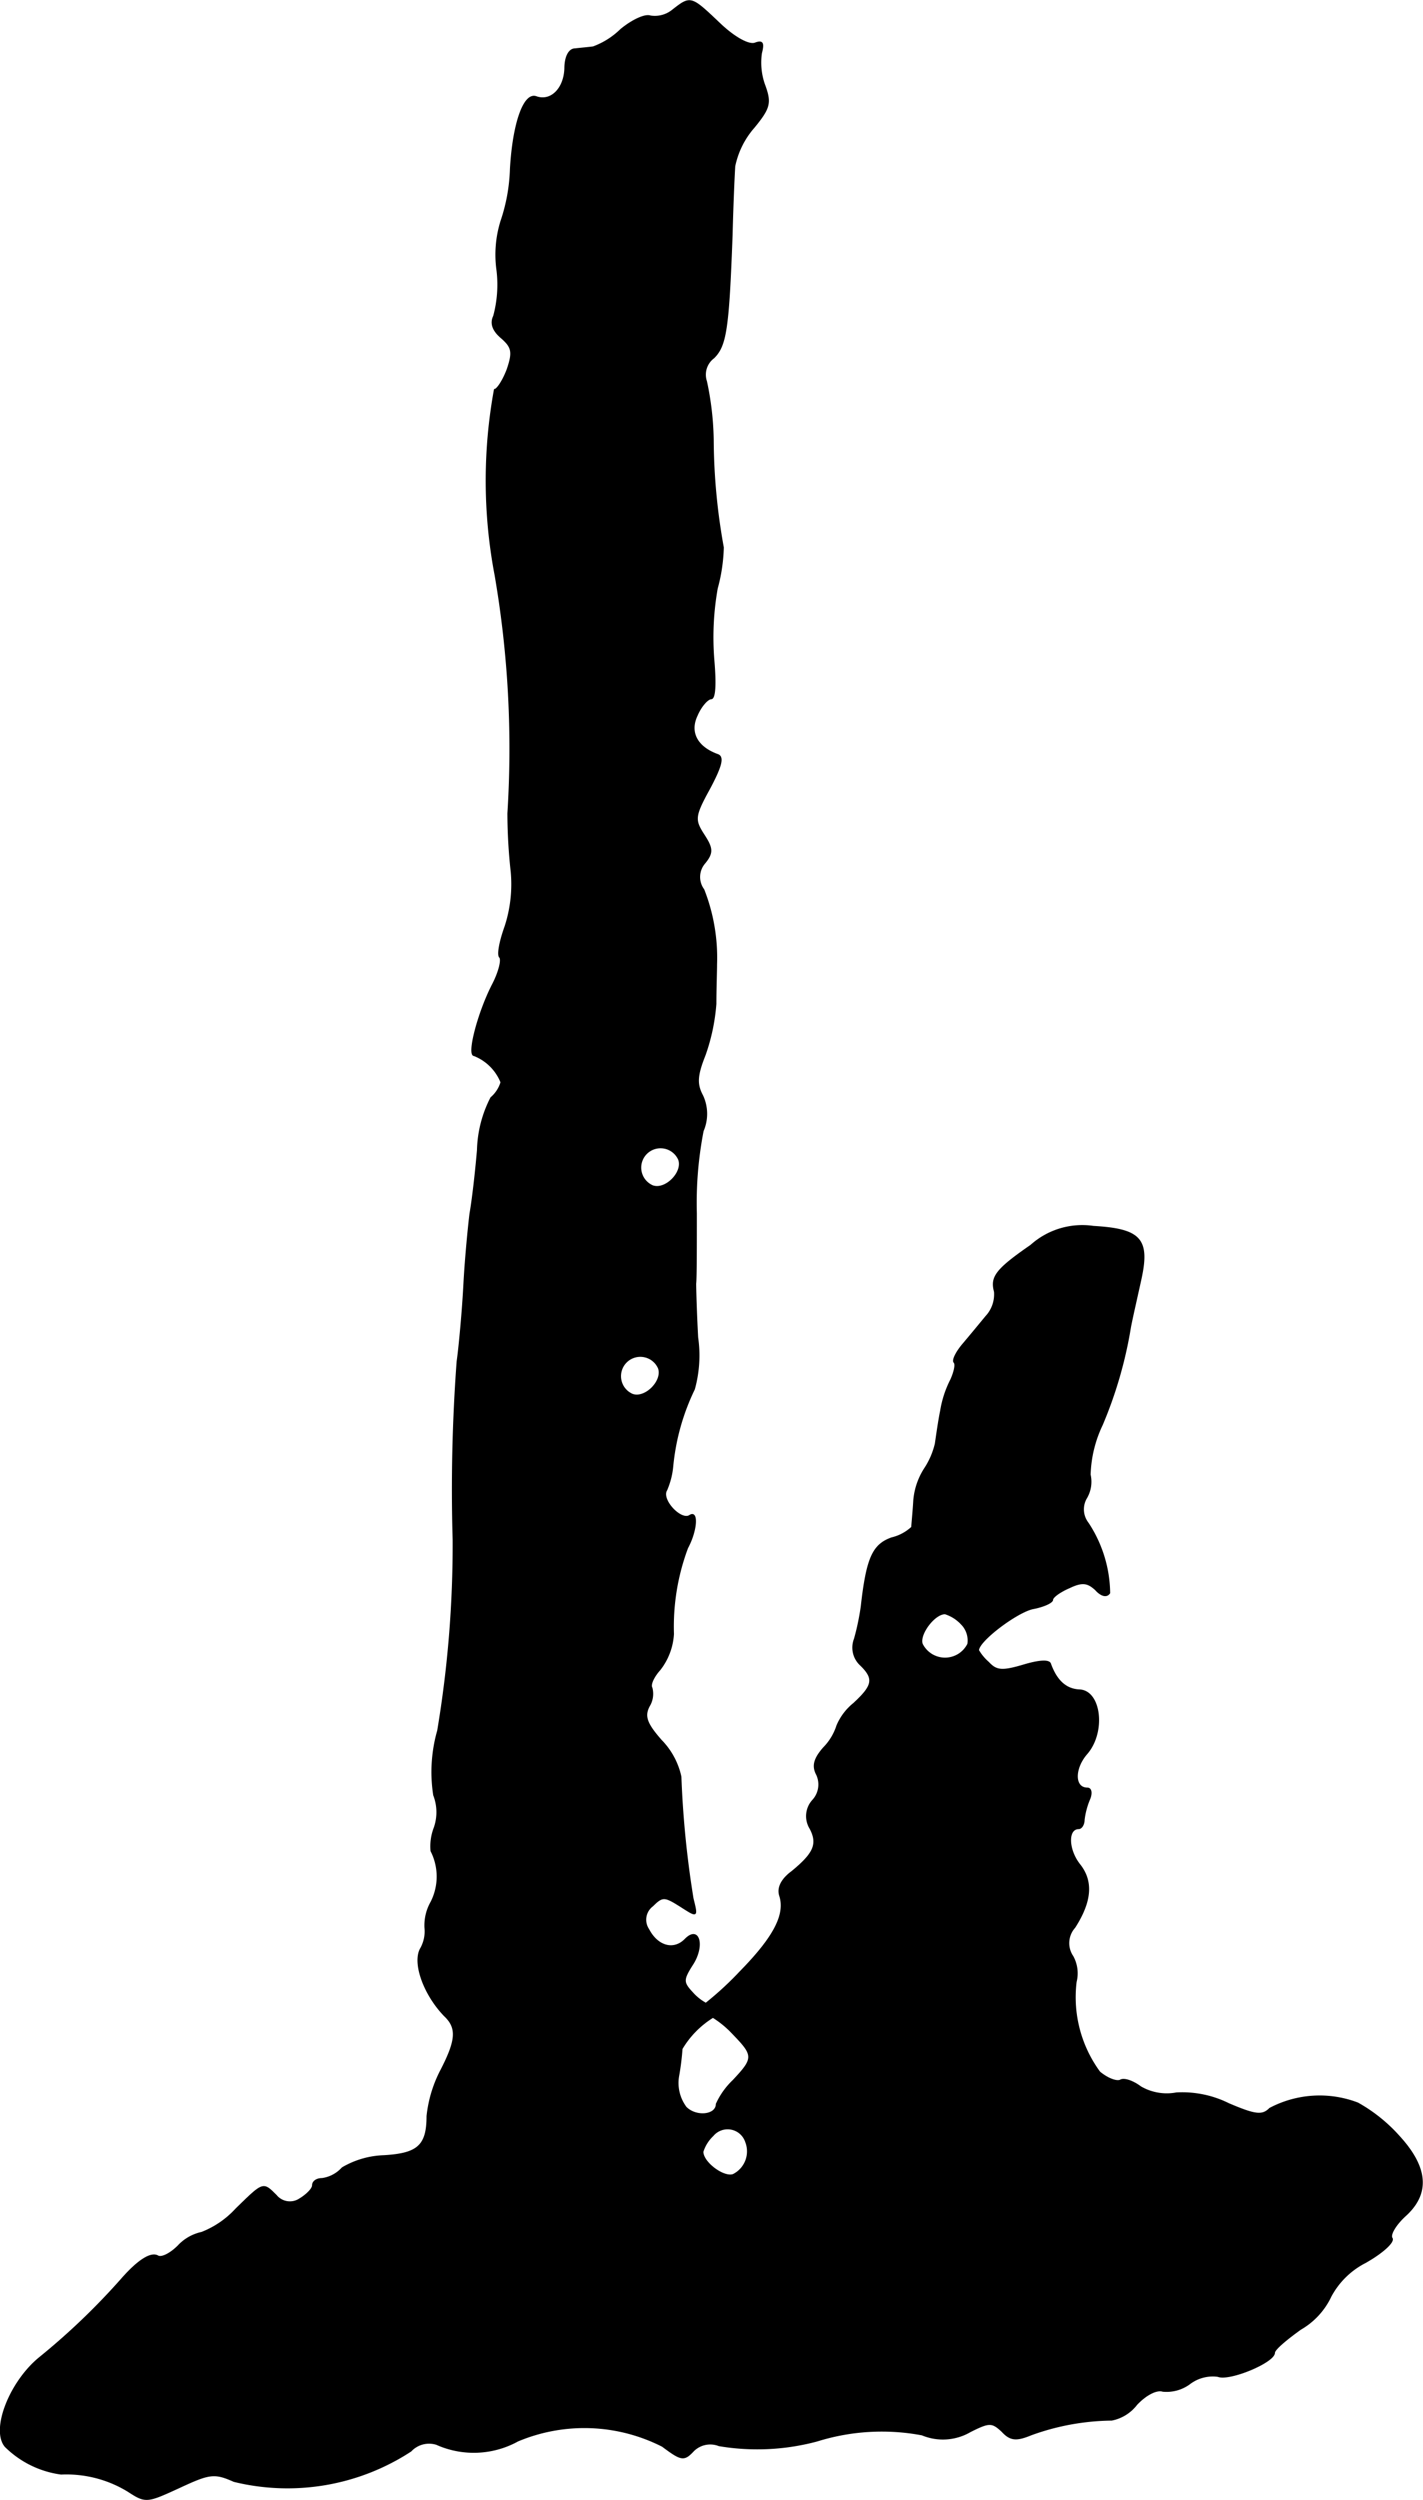 <?xml version="1.0" encoding="UTF-8"?>
<svg xmlns="http://www.w3.org/2000/svg"
     version="1.1"
     width="4.52mm"
     height="7.941mm"
     viewBox="0 0 12.814 22.509">
   <defs>
      <style type="text/css"><![CDATA[
      .a {
        stroke: #000;
        stroke-linecap: round;
        stroke-linejoin: round;
        stroke-width: 0.01px;
      }
    ]]></style>
   </defs>
   <path class="a"
         d="M6.057.089a.253.253,0,0,1-.2.054c-.048-.018-.164.036-.267.121a.7.7,0,0,1-.248.157c-.042.006-.115.012-.164.018-.055,0-.091.073-.091.176-.006.182-.127.303-.26.254-.109-.036-.206.236-.23.648a1.608,1.608,0,0,1-.085.472A1.018,1.018,0,0,0,4.476,2.433a1.085,1.085,0,0,1-.03.412c-.03.061-.012.127.067.194.097.085.109.127.055.285-.036.097-.091.182-.115.182a4.559,4.559,0,0,0,.006,1.672,9.202,9.202,0,0,1,.115,2.144,4.931,4.931,0,0,0,.03.527,1.227,1.227,0,0,1-.055.491c-.048.133-.073.26-.048.279.018.024-.006.127-.061.236-.133.254-.236.648-.17.648A.433.433,0,0,1,4.512,9.744a.296.296,0,0,1-.091.139A1.087,1.087,0,0,0,4.3,10.355c-.018.212-.048.466-.067.569-.012.097-.042.388-.055.636s-.042.563-.061.697a15.602,15.602,0,0,0-.036,1.605,10.131,10.131,0,0,1-.139,1.72,1.363,1.363,0,0,0-.036.581.424.424,0,0,1,.006.291.466.466,0,0,0-.03.212.507.507,0,0,1,0,.46.427.427,0,0,0-.055.23.314.314,0,0,1-.042.194c-.067.133.036.412.218.6.115.109.109.218-.036.497a1.153,1.153,0,0,0-.121.406c0,.267-.085.339-.388.357a.791.791,0,0,0-.376.109.301.301,0,0,1-.182.097c-.048,0-.085.024-.085.061,0,.03-.055.085-.115.121a.159.159,0,0,1-.212-.03c-.121-.121-.115-.121-.363.121a.827.827,0,0,1-.309.212.407.407,0,0,0-.212.121c-.073.073-.151.109-.182.091-.061-.036-.176.036-.321.2a6.16,6.16,0,0,1-.745.715c-.267.218-.436.648-.309.8a.882.882,0,0,0,.503.248,1.062,1.062,0,0,1,.606.157c.157.103.17.097.46-.036.273-.127.315-.133.491-.055a2.03,2.03,0,0,0,1.593-.273.224.224,0,0,1,.23-.061.822.822,0,0,0,.733-.03,1.548,1.548,0,0,1,1.302.048c.17.127.194.133.279.042a.214.214,0,0,1,.23-.048,2.076,2.076,0,0,0,.884-.042,1.952,1.952,0,0,1,.945-.055.489.489,0,0,0,.436-.03c.17-.085.194-.085.285,0,.073.079.127.085.26.03a2.184,2.184,0,0,1,.727-.133.375.375,0,0,0,.224-.139c.085-.091.182-.139.236-.121a.351.351,0,0,0,.242-.067.343.343,0,0,1,.254-.067c.103.042.509-.127.509-.212,0-.03.109-.121.236-.212a.671.671,0,0,0,.273-.297.727.727,0,0,1,.309-.303c.151-.085.26-.182.242-.218-.024-.03.03-.121.115-.2.224-.2.206-.436-.048-.715a1.443,1.443,0,0,0-.376-.303.96.96,0,0,0-.793.048c-.067.067-.127.061-.369-.042a.939.939,0,0,0-.472-.097.468.468,0,0,1-.321-.055c-.073-.055-.151-.079-.182-.061s-.115-.012-.188-.073a1.139,1.139,0,0,1-.212-.812.317.317,0,0,0-.03-.23.211.211,0,0,1,.018-.26c.151-.236.164-.418.042-.569-.103-.133-.109-.321-.006-.321.024,0,.048-.036.048-.079a.68.68,0,0,1,.048-.182c.024-.055.018-.103-.018-.103-.121,0-.121-.176-.006-.309.17-.194.127-.569-.067-.575-.121-.006-.206-.085-.26-.236-.012-.036-.103-.03-.242.012-.188.055-.242.055-.315-.024a.438.438,0,0,1-.091-.109c0-.085.345-.345.491-.376.097-.018.176-.055.176-.079s.067-.073.151-.109c.115-.055.164-.048.236.018.055.061.103.067.127.03a1.169,1.169,0,0,0-.194-.63.201.201,0,0,1-.012-.23.289.289,0,0,0,.03-.206,1.114,1.114,0,0,1,.109-.448,3.823,3.823,0,0,0,.254-.878c.012-.067.055-.254.091-.418.085-.376.006-.466-.424-.491a.693.693,0,0,0-.563.17c-.315.218-.363.285-.327.418a.293.293,0,0,1-.079.224c-.055.067-.145.176-.206.248s-.097.145-.079.164,0,.091-.03.157a.941.941,0,0,0-.091.279c-.018.085-.036.218-.048.297a.695.695,0,0,1-.097.224.626.626,0,0,0-.097.285c-.006.109-.018.218-.018.242a.405.405,0,0,1-.182.097c-.17.061-.224.182-.273.618a2.249,2.249,0,0,1-.061.291.214.214,0,0,0,.048.23c.133.127.121.188-.055.351a.515.515,0,0,0-.151.2.501.501,0,0,1-.121.2c-.085.097-.103.164-.061.242a.21.21,0,0,1-.036.23.212.212,0,0,0-.024.254c.073.139.036.224-.164.388-.091.067-.133.145-.109.218.055.17-.055.376-.357.684a2.914,2.914,0,0,1-.309.285.45.45,0,0,1-.121-.097c-.085-.091-.085-.115-.006-.242.121-.176.067-.369-.061-.236-.103.103-.248.061-.327-.091a.155.155,0,0,1,.036-.212c.091-.091.109-.085.254.006.151.097.151.097.109-.073a8.814,8.814,0,0,1-.109-1.096.671.671,0,0,0-.176-.327c-.133-.151-.157-.218-.109-.309a.212.212,0,0,0,.024-.164c-.018-.03.018-.103.073-.164a.577.577,0,0,0,.121-.321,2.022,2.022,0,0,1,.127-.775c.085-.157.097-.345.018-.291-.079.048-.26-.145-.206-.23a.706.706,0,0,0,.055-.218,2.028,2.028,0,0,1,.194-.69,1.139,1.139,0,0,0,.03-.466c-.012-.218-.018-.436-.018-.485.006-.048.006-.339.006-.636a3.4,3.4,0,0,1,.061-.739.388.388,0,0,0-.006-.321c-.055-.103-.048-.182.024-.363a1.785,1.785,0,0,0,.097-.46c0-.133.006-.291.006-.357a1.675,1.675,0,0,0-.115-.672.191.191,0,0,1,.012-.242c.073-.091.067-.133-.012-.254-.085-.133-.085-.164.055-.418.109-.206.127-.285.067-.303-.182-.067-.254-.2-.182-.351.036-.085.097-.151.127-.151.036,0,.042-.133.024-.345a2.533,2.533,0,0,1,.03-.648,1.548,1.548,0,0,0,.055-.369,5.54,5.54,0,0,1-.091-.969,2.685,2.685,0,0,0-.061-.527.189.189,0,0,1,.067-.212c.109-.109.133-.254.164-1.108.006-.248.018-.527.024-.618a.764.764,0,0,1,.176-.351c.139-.17.151-.218.097-.369A.596.596,0,0,1,6.856.477C6.88.386,6.868.362,6.802.386,6.747.41,6.614.337,6.481.21,6.22-.038,6.22-.038,6.057.089Zm.055,10.351c.042.115-.121.279-.236.236a.179.179,0,1,1,.236-.236Zm-.182,1.878c.042.115-.121.279-.236.236a.179.179,0,1,1,.236-.236ZM8.655,14.62a.209.209,0,0,1,.061.182.23.23,0,0,1-.412,0c-.03-.085.109-.273.206-.273A.338.338,0,0,1,8.655,14.62ZM6.602,18.314c.188.194.188.218,0,.418a.688.688,0,0,0-.151.212c0,.103-.182.121-.273.03a.366.366,0,0,1-.067-.285,2.261,2.261,0,0,0,.03-.242A.836.836,0,0,1,6.42,18.163.884.884,0,0,1,6.602,18.314Zm.115.975a.234.234,0,0,1-.115.291c-.085.03-.273-.109-.273-.206A.338.338,0,0,1,6.42,19.229a.172.172,0,0,1,.297.061Z"/>
</svg>
